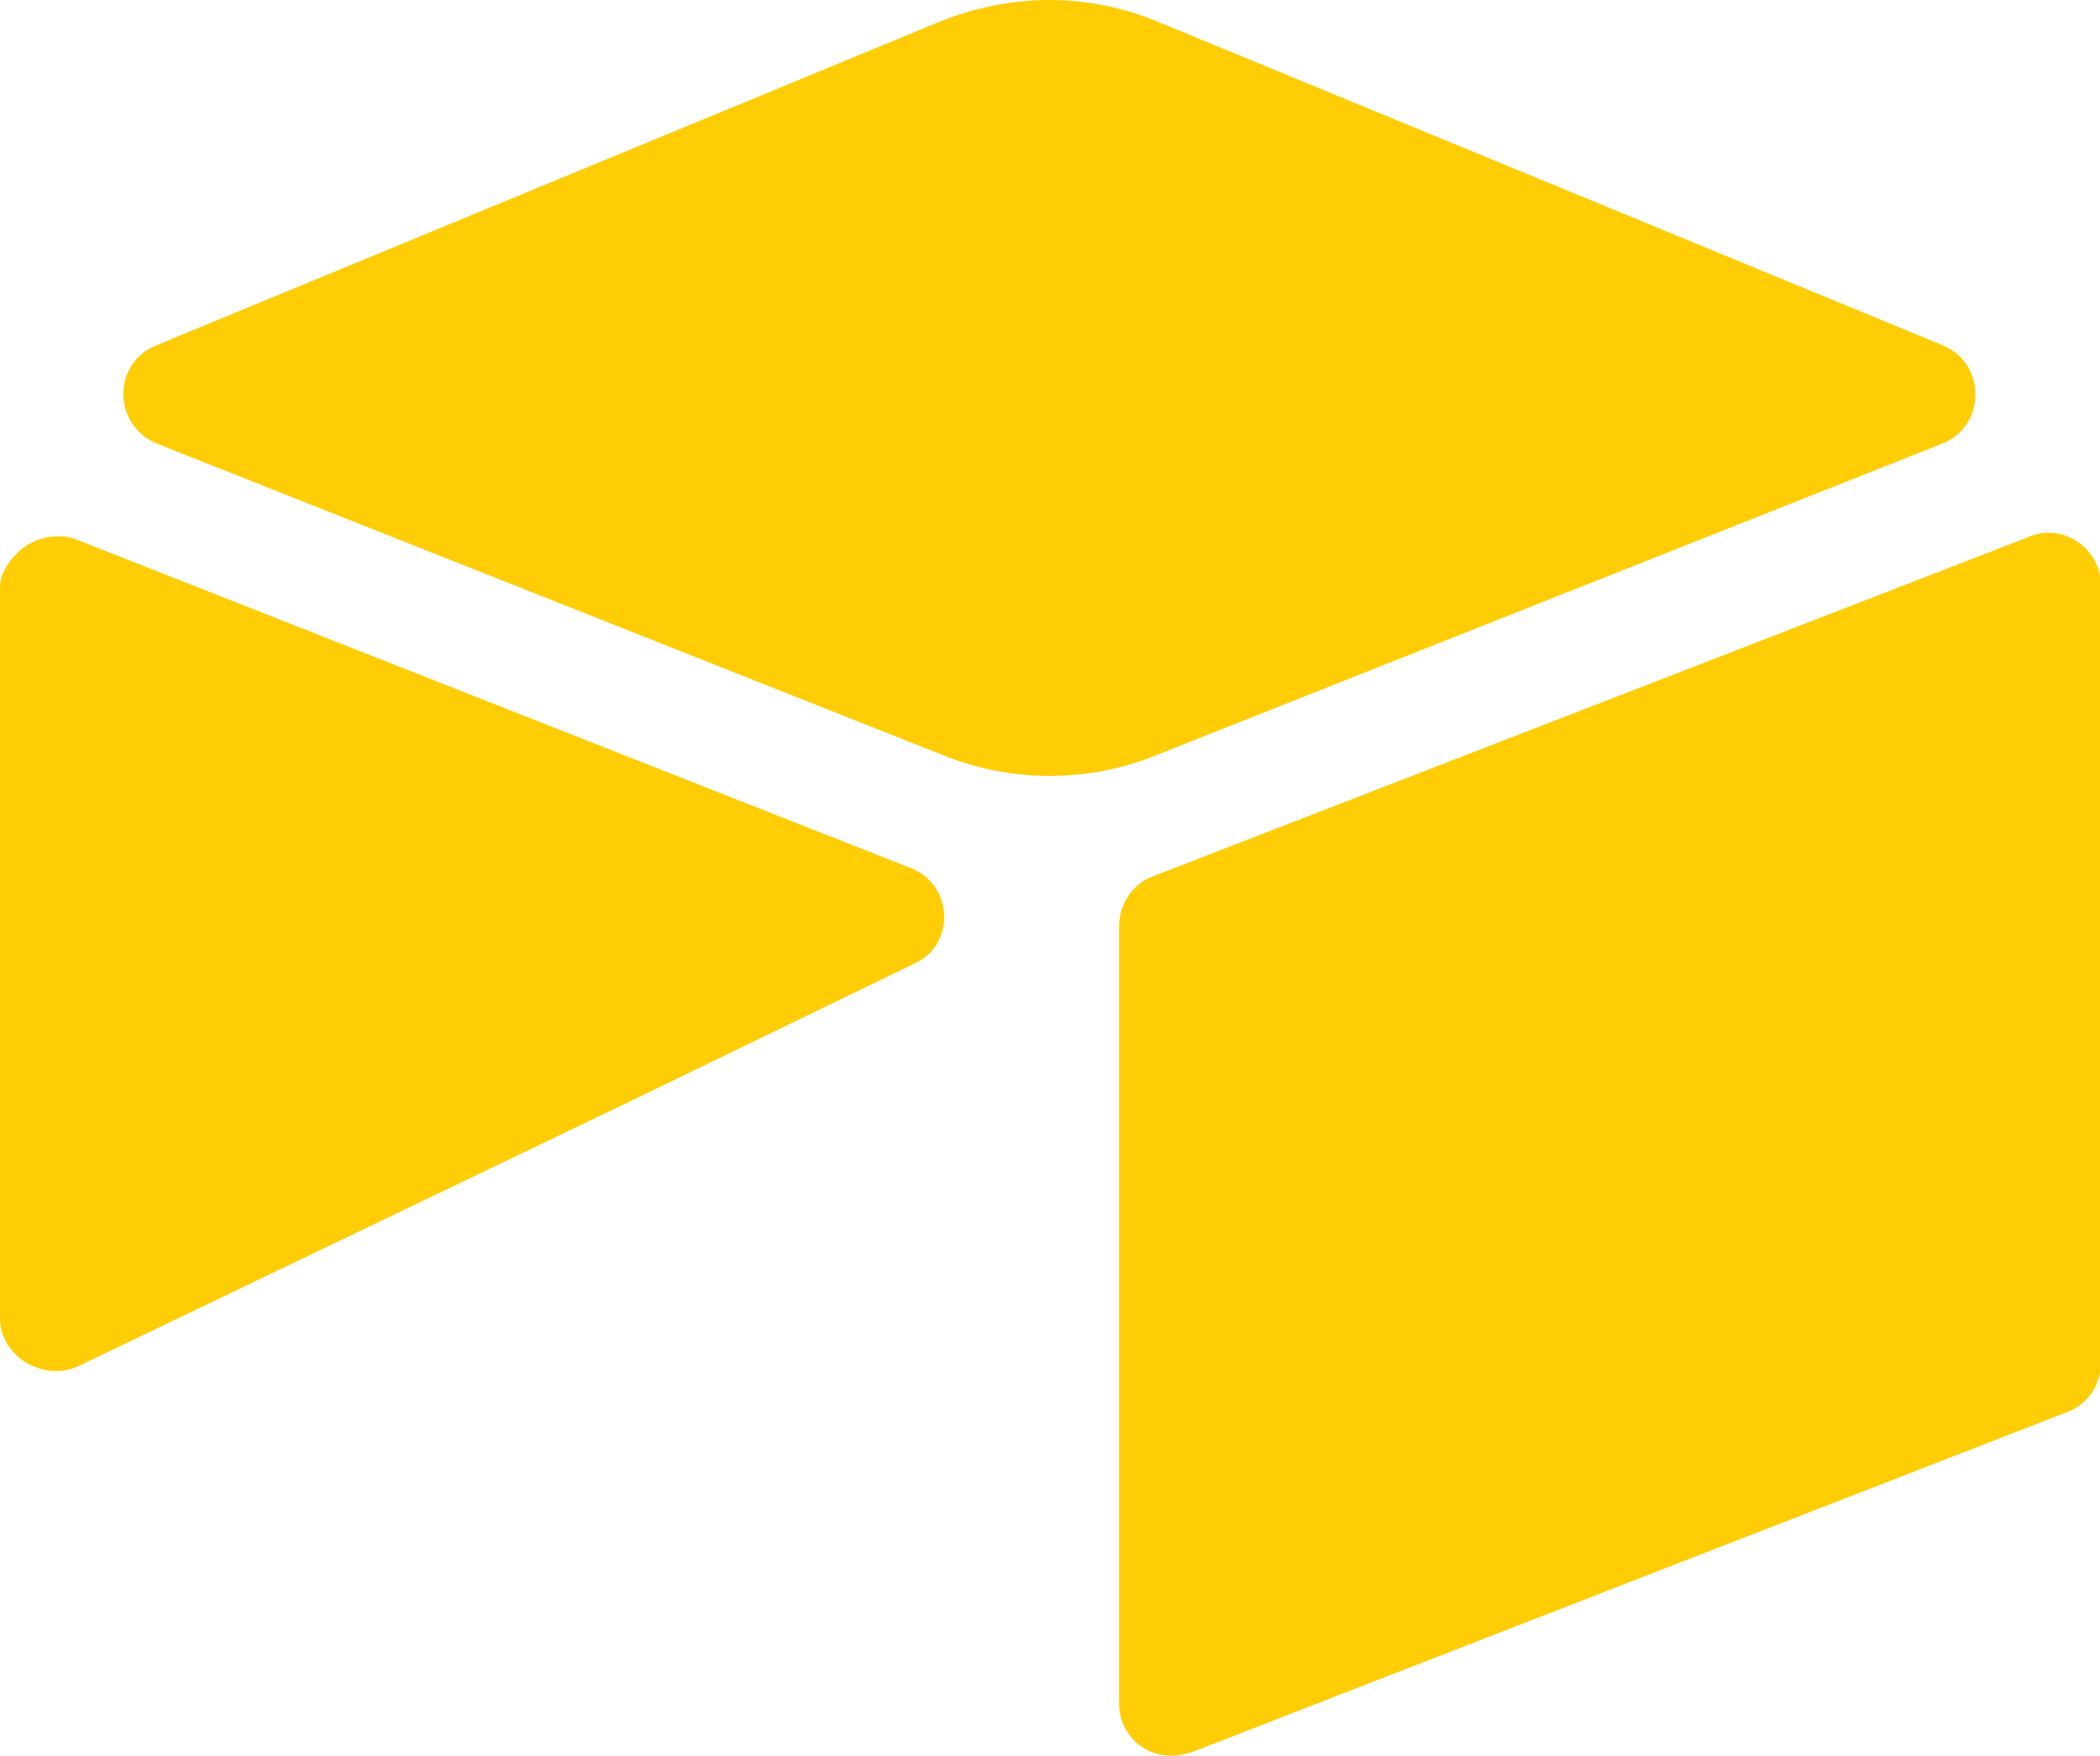 <?xml version="1.0" encoding="UTF-8"?>
<svg id="Layer_1" xmlns="http://www.w3.org/2000/svg" viewBox="0 0 24 20.07">
  <defs>
    <style>
      .cls-1 {
        fill: #ffcd05;
      }
    </style>
  </defs>
  <path class="cls-1" d="M11.99,0C11.56,0,11.12.09,10.71.26L1.78,3.95c-.5.21-.49.91.01,1.12l8.98,3.56c.79.32,1.67.32,2.45,0l8.98-3.56c.5-.2.5-.91.01-1.12L13.26.26C12.86.09,12.43,0,11.99,0ZM23.4,6.09c-.08,0-.15.02-.22.05l-10.01,3.88c-.23.09-.38.32-.38.56v8.9c0,.33.27.6.61.59.07,0,.15-.02.22-.04l10.01-3.89c.23-.09.38-.31.38-.55V6.69c0-.33-.27-.6-.6-.6h0ZM.68,6.13c-.18,0-.35.06-.48.19-.11.11-.2.24-.2.4v8.35c0,.44.51.74.91.54l6.27-3.01.31-.15,2.97-1.44c.47-.22.43-.91-.06-1.09L.88,6.17c-.07-.03-.14-.04-.21-.04h0Z"/>
</svg>
